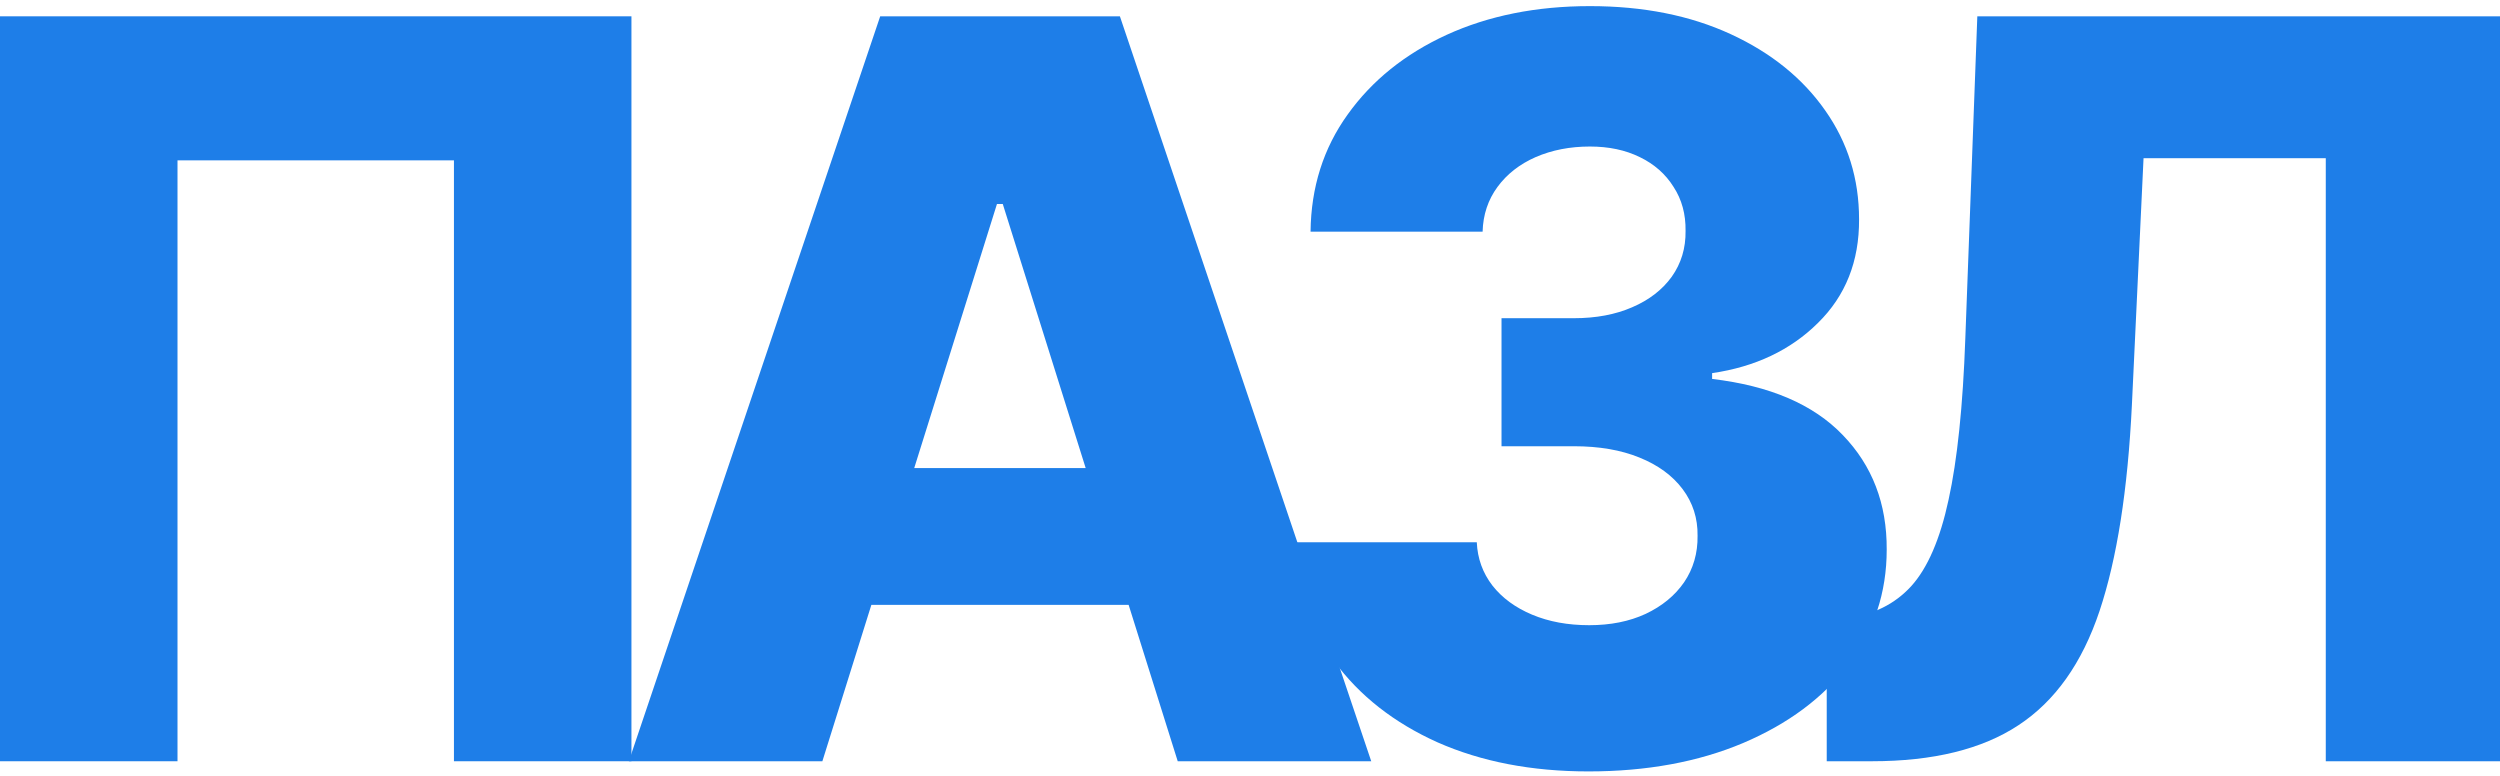 <?xml version="1.0" encoding="UTF-8"?> <svg xmlns="http://www.w3.org/2000/svg" width="319" height="99" viewBox="0 0 319 99" fill="none"><path d="M80.572 2.082V97.135H57.923V20.461H22.649V97.135H0V2.082H80.572Z" fill="#1E7EE8"></path><path d="M104.934 97.135H80.242L112.313 2.082H142.899L174.97 97.135H150.278L127.954 26.031H127.212L104.934 97.135ZM101.638 59.726H153.249V77.178H101.638V59.726Z" fill="#1E7EE8"></path><path d="M202.686 98.433C195.445 98.433 189.025 97.195 183.425 94.72C177.855 92.214 173.461 88.764 170.243 84.37C167.026 79.977 165.386 74.917 165.324 69.193H188.438C188.53 71.266 189.196 73.108 190.433 74.716C191.671 76.295 193.357 77.532 195.492 78.429C197.627 79.327 200.056 79.775 202.779 79.775C205.502 79.775 207.899 79.296 209.973 78.337C212.077 77.346 213.716 76.001 214.892 74.299C216.068 72.566 216.641 70.585 216.609 68.358C216.641 66.13 216.006 64.15 214.707 62.417C213.407 60.684 211.567 59.338 209.184 58.379C206.832 57.42 204.048 56.94 200.83 56.94H191.594V40.603H200.83C203.645 40.603 206.121 40.139 208.255 39.211C210.422 38.283 212.108 36.983 213.315 35.312C214.521 33.61 215.109 31.661 215.078 29.464C215.109 27.329 214.598 25.457 213.547 23.848C212.525 22.208 211.086 20.94 209.23 20.043C207.405 19.145 205.285 18.697 202.872 18.697C200.334 18.697 198.029 19.145 195.956 20.043C193.914 20.94 192.289 22.208 191.083 23.848C189.876 25.488 189.242 27.391 189.18 29.557H167.227C167.289 23.895 168.867 18.913 171.961 14.612C175.055 10.28 179.263 6.892 184.585 4.448C189.938 2.003 196.033 0.781 202.872 0.781C209.679 0.781 215.666 1.973 220.834 4.355C226.001 6.738 230.023 9.986 232.901 14.102C235.778 18.186 237.217 22.812 237.217 27.979C237.248 33.332 235.5 37.741 231.972 41.207C228.476 44.672 223.974 46.807 218.466 47.612V48.354C225.83 49.22 231.384 51.603 235.128 55.502C238.903 59.4 240.775 64.273 240.744 70.122C240.744 75.629 239.12 80.518 235.871 84.788C232.653 89.027 228.166 92.369 222.411 94.813C216.687 97.226 210.112 98.433 202.686 98.433Z" fill="#1E7EE8"></path><path d="M233.091 97.135V79.127L235.69 78.848C239.031 78.446 241.754 77.1 243.859 74.81C245.962 72.49 247.556 68.808 248.639 63.764C249.753 58.69 250.465 51.836 250.774 43.203L252.306 2.082H319V97.135H296.769V20.183H273.516L272.031 51.651C271.505 62.511 270.128 71.283 267.9 77.966C265.672 84.619 262.222 89.477 257.55 92.54C252.909 95.603 246.674 97.135 238.846 97.135H233.091Z" fill="#1E7EE8"></path></svg> 